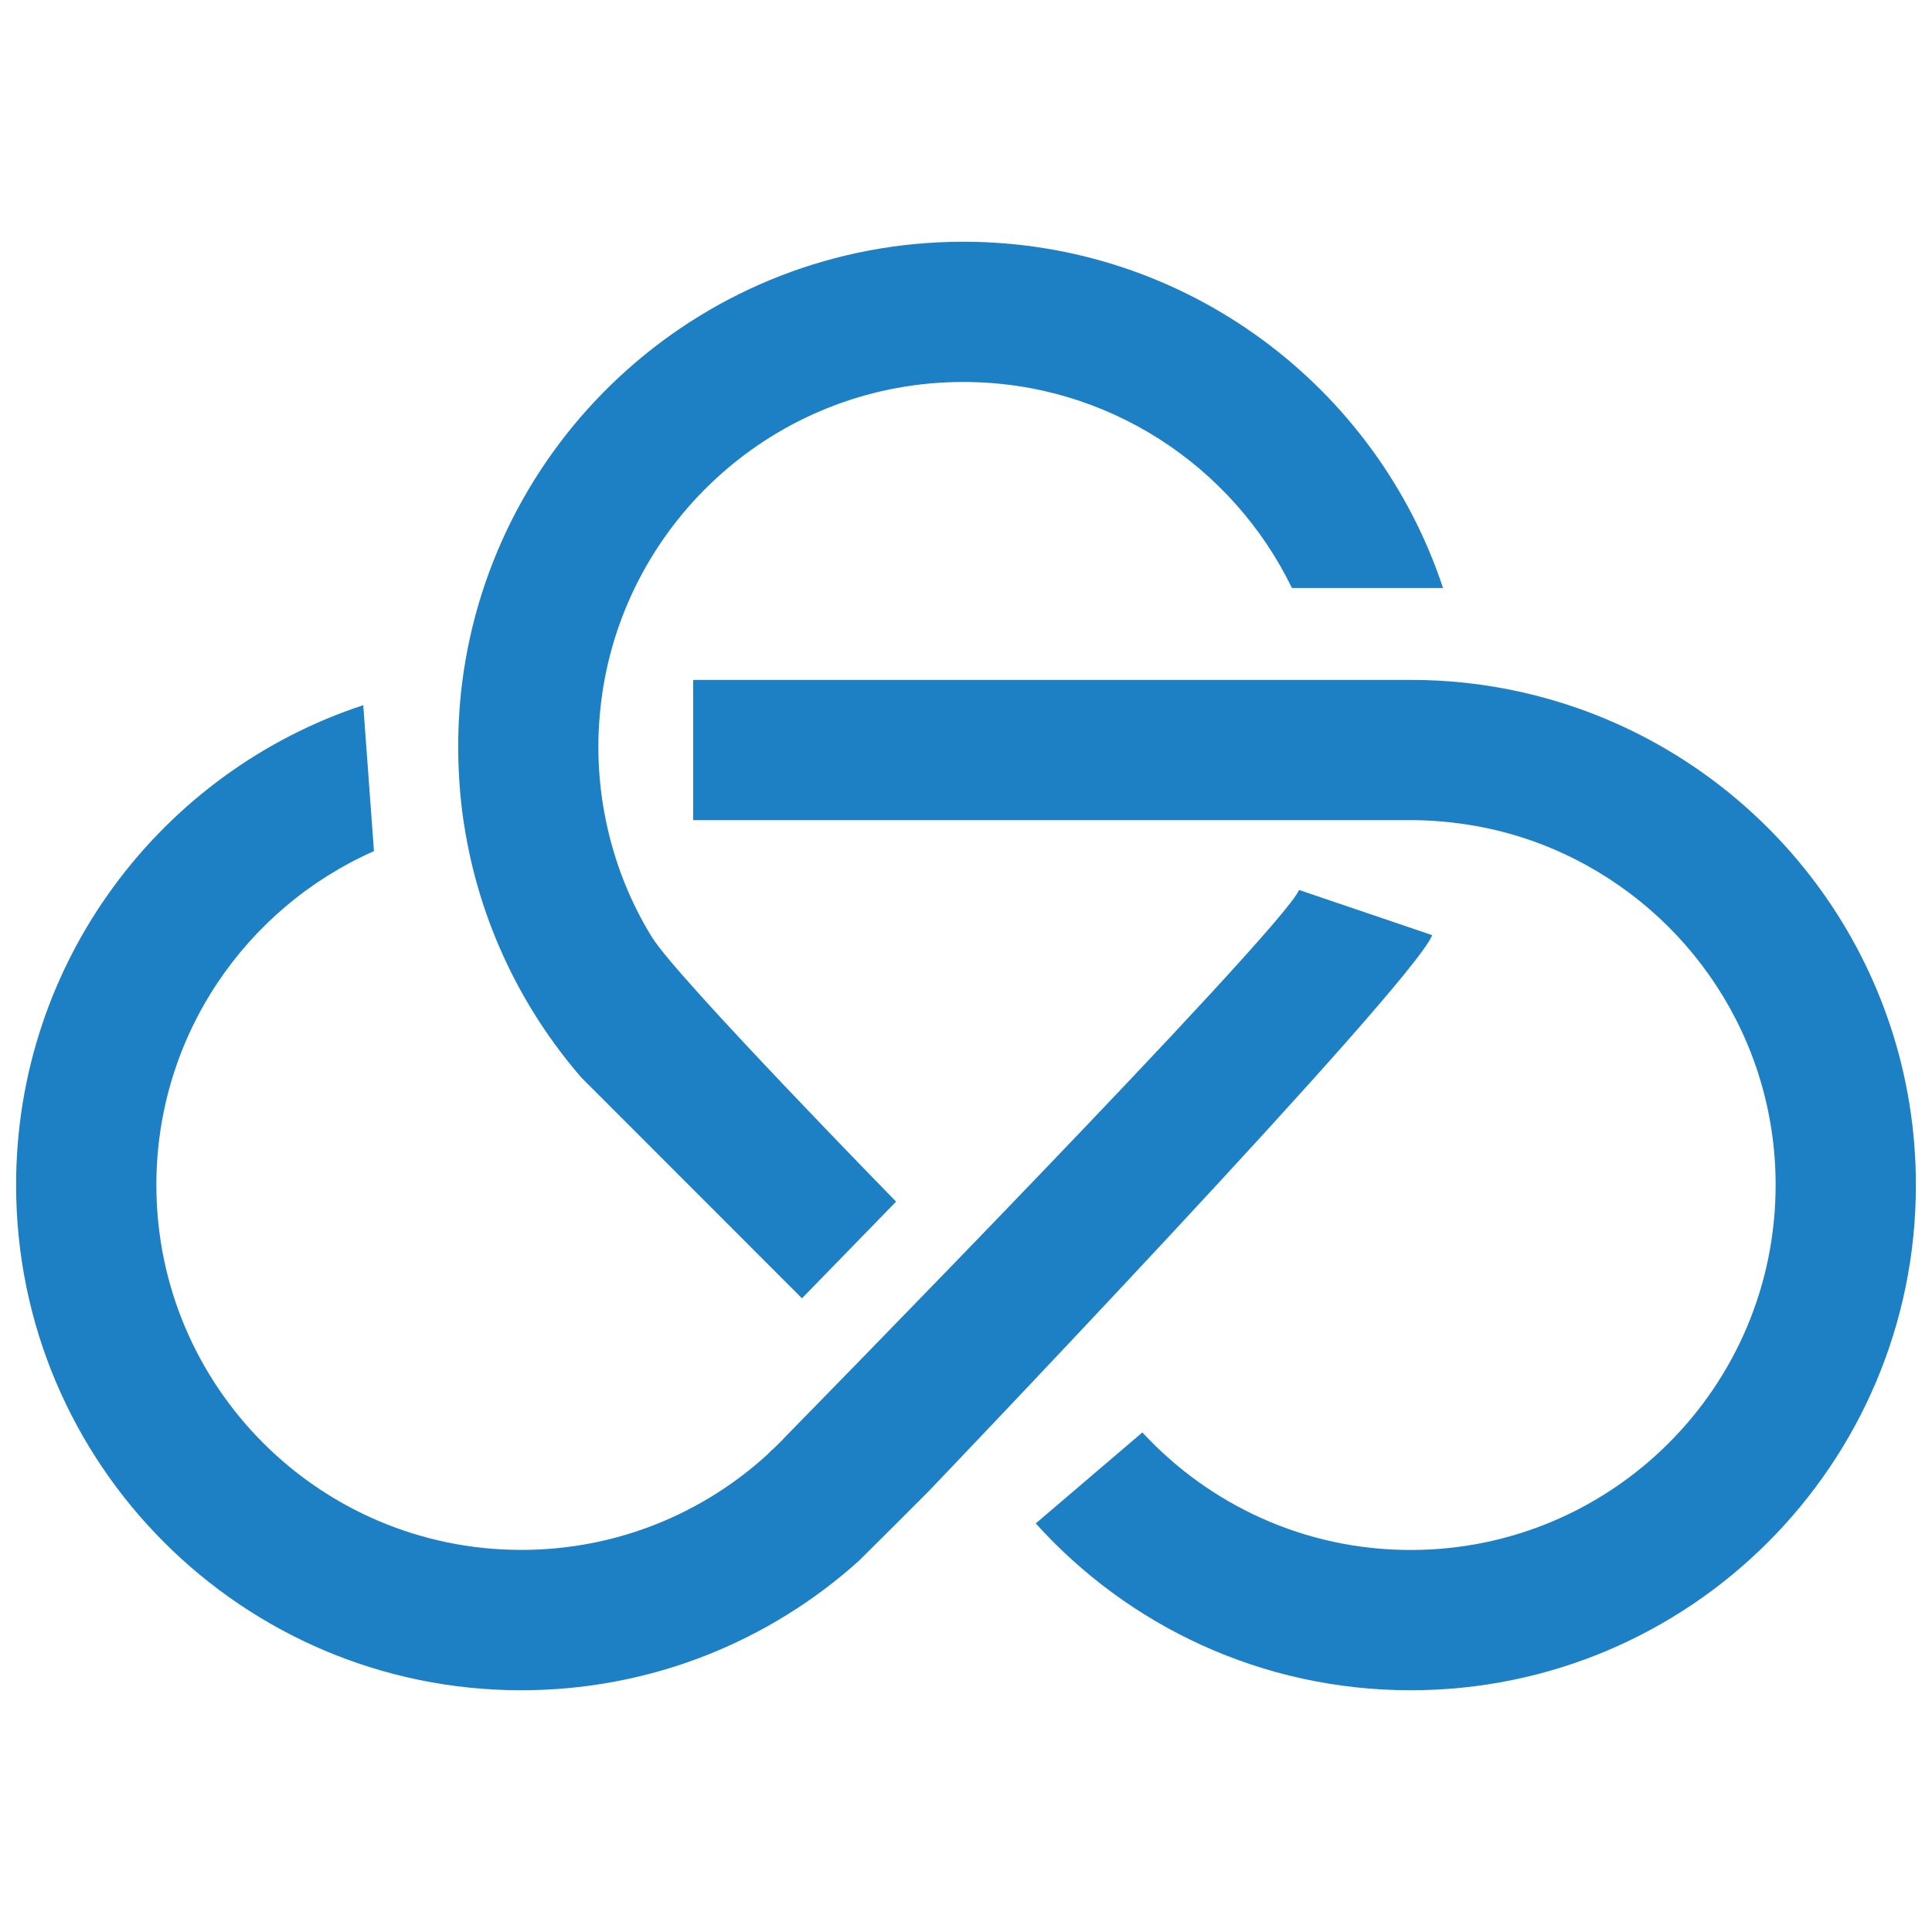 <?xml version="1.0" encoding="UTF-8" standalone="no"?><!DOCTYPE svg PUBLIC "-//W3C//DTD SVG 1.1//EN" "http://www.w3.org/Graphics/SVG/1.1/DTD/svg11.dtd"><svg width="100%" height="100%" viewBox="0 0 48 48" version="1.1" xmlns="http://www.w3.org/2000/svg" xmlns:xlink="http://www.w3.org/1999/xlink" xml:space="preserve" xmlns:serif="http://www.serif.com/" style="fill-rule:evenodd;clip-rule:evenodd;stroke-linejoin:round;stroke-miterlimit:2;"><path d="M47.6,29.441c-0,6.933 -5.62,12.553 -12.553,12.553c-3.697,-0 -7.021,-1.6 -9.314,-4.145l2.649,-2.261c1.66,1.796 4.03,2.921 6.665,2.921c5.007,-0 9.068,-4.059 9.068,-9.068c-0,-3.647 -2.159,-6.795 -5.268,-8.232c-0.781,-0.363 -1.625,-0.615 -2.504,-0.739c-0.425,-0.061 -0.857,-0.094 -1.296,-0.094l-17.825,0l-0,-3.484l17.825,-0c0.452,-0 0.899,0.023 1.338,0.07c0.985,0.105 1.933,0.323 2.836,0.641c4.881,1.719 8.379,6.369 8.379,11.838" style="fill:#1d80c4;fill-rule:nonzero;"/><path d="M35.583,23.234c-0.506,1.266 -12.517,13.822 -12.517,13.822l-0.824,0.824l-0.906,0.901c-2.22,1.996 -5.16,3.213 -8.385,3.213c-6.933,0 -12.551,-5.622 -12.551,-12.553c0,-5.56 3.615,-10.275 8.625,-11.921l0.266,3.626c-3.183,1.407 -5.406,4.591 -5.406,8.295c0,5.007 4.059,9.066 9.066,9.066c2.349,0 4.491,-0.892 6.103,-2.359l0.049,-0.049l0.085,-0.083l0.002,0.002c0.126,-0.118 0.248,-0.239 0.363,-0.365l0.007,-0.007c-0,0 12.28,-12.512 12.715,-13.535l3.308,1.123Z" style="fill:#1d80c4;fill-rule:nonzero;"/><path d="M35.852,14.609l-3.754,-0c-1.469,-3.028 -4.572,-5.119 -8.165,-5.119c-4.497,0 -8.227,3.274 -8.943,7.566c-0.079,0.489 -0.124,0.988 -0.124,1.498c0,0.718 0.084,1.414 0.242,2.082c0.222,0.948 0.593,1.843 1.089,2.648l0.002,0.002c0.602,0.987 6.064,6.568 6.064,6.568l-2.338,2.402l-5.486,-5.489c-1.505,-1.741 -2.541,-3.899 -2.908,-6.278l-0.002,0c-0.096,-0.632 -0.145,-1.275 -0.145,-1.935c-0,-0.531 0.032,-1.061 0.096,-1.577c0.777,-6.186 6.053,-10.971 12.453,-10.971c5.553,-0 10.266,3.606 11.919,8.603" style="fill:#1d80c4;fill-rule:nonzero;"/></svg>